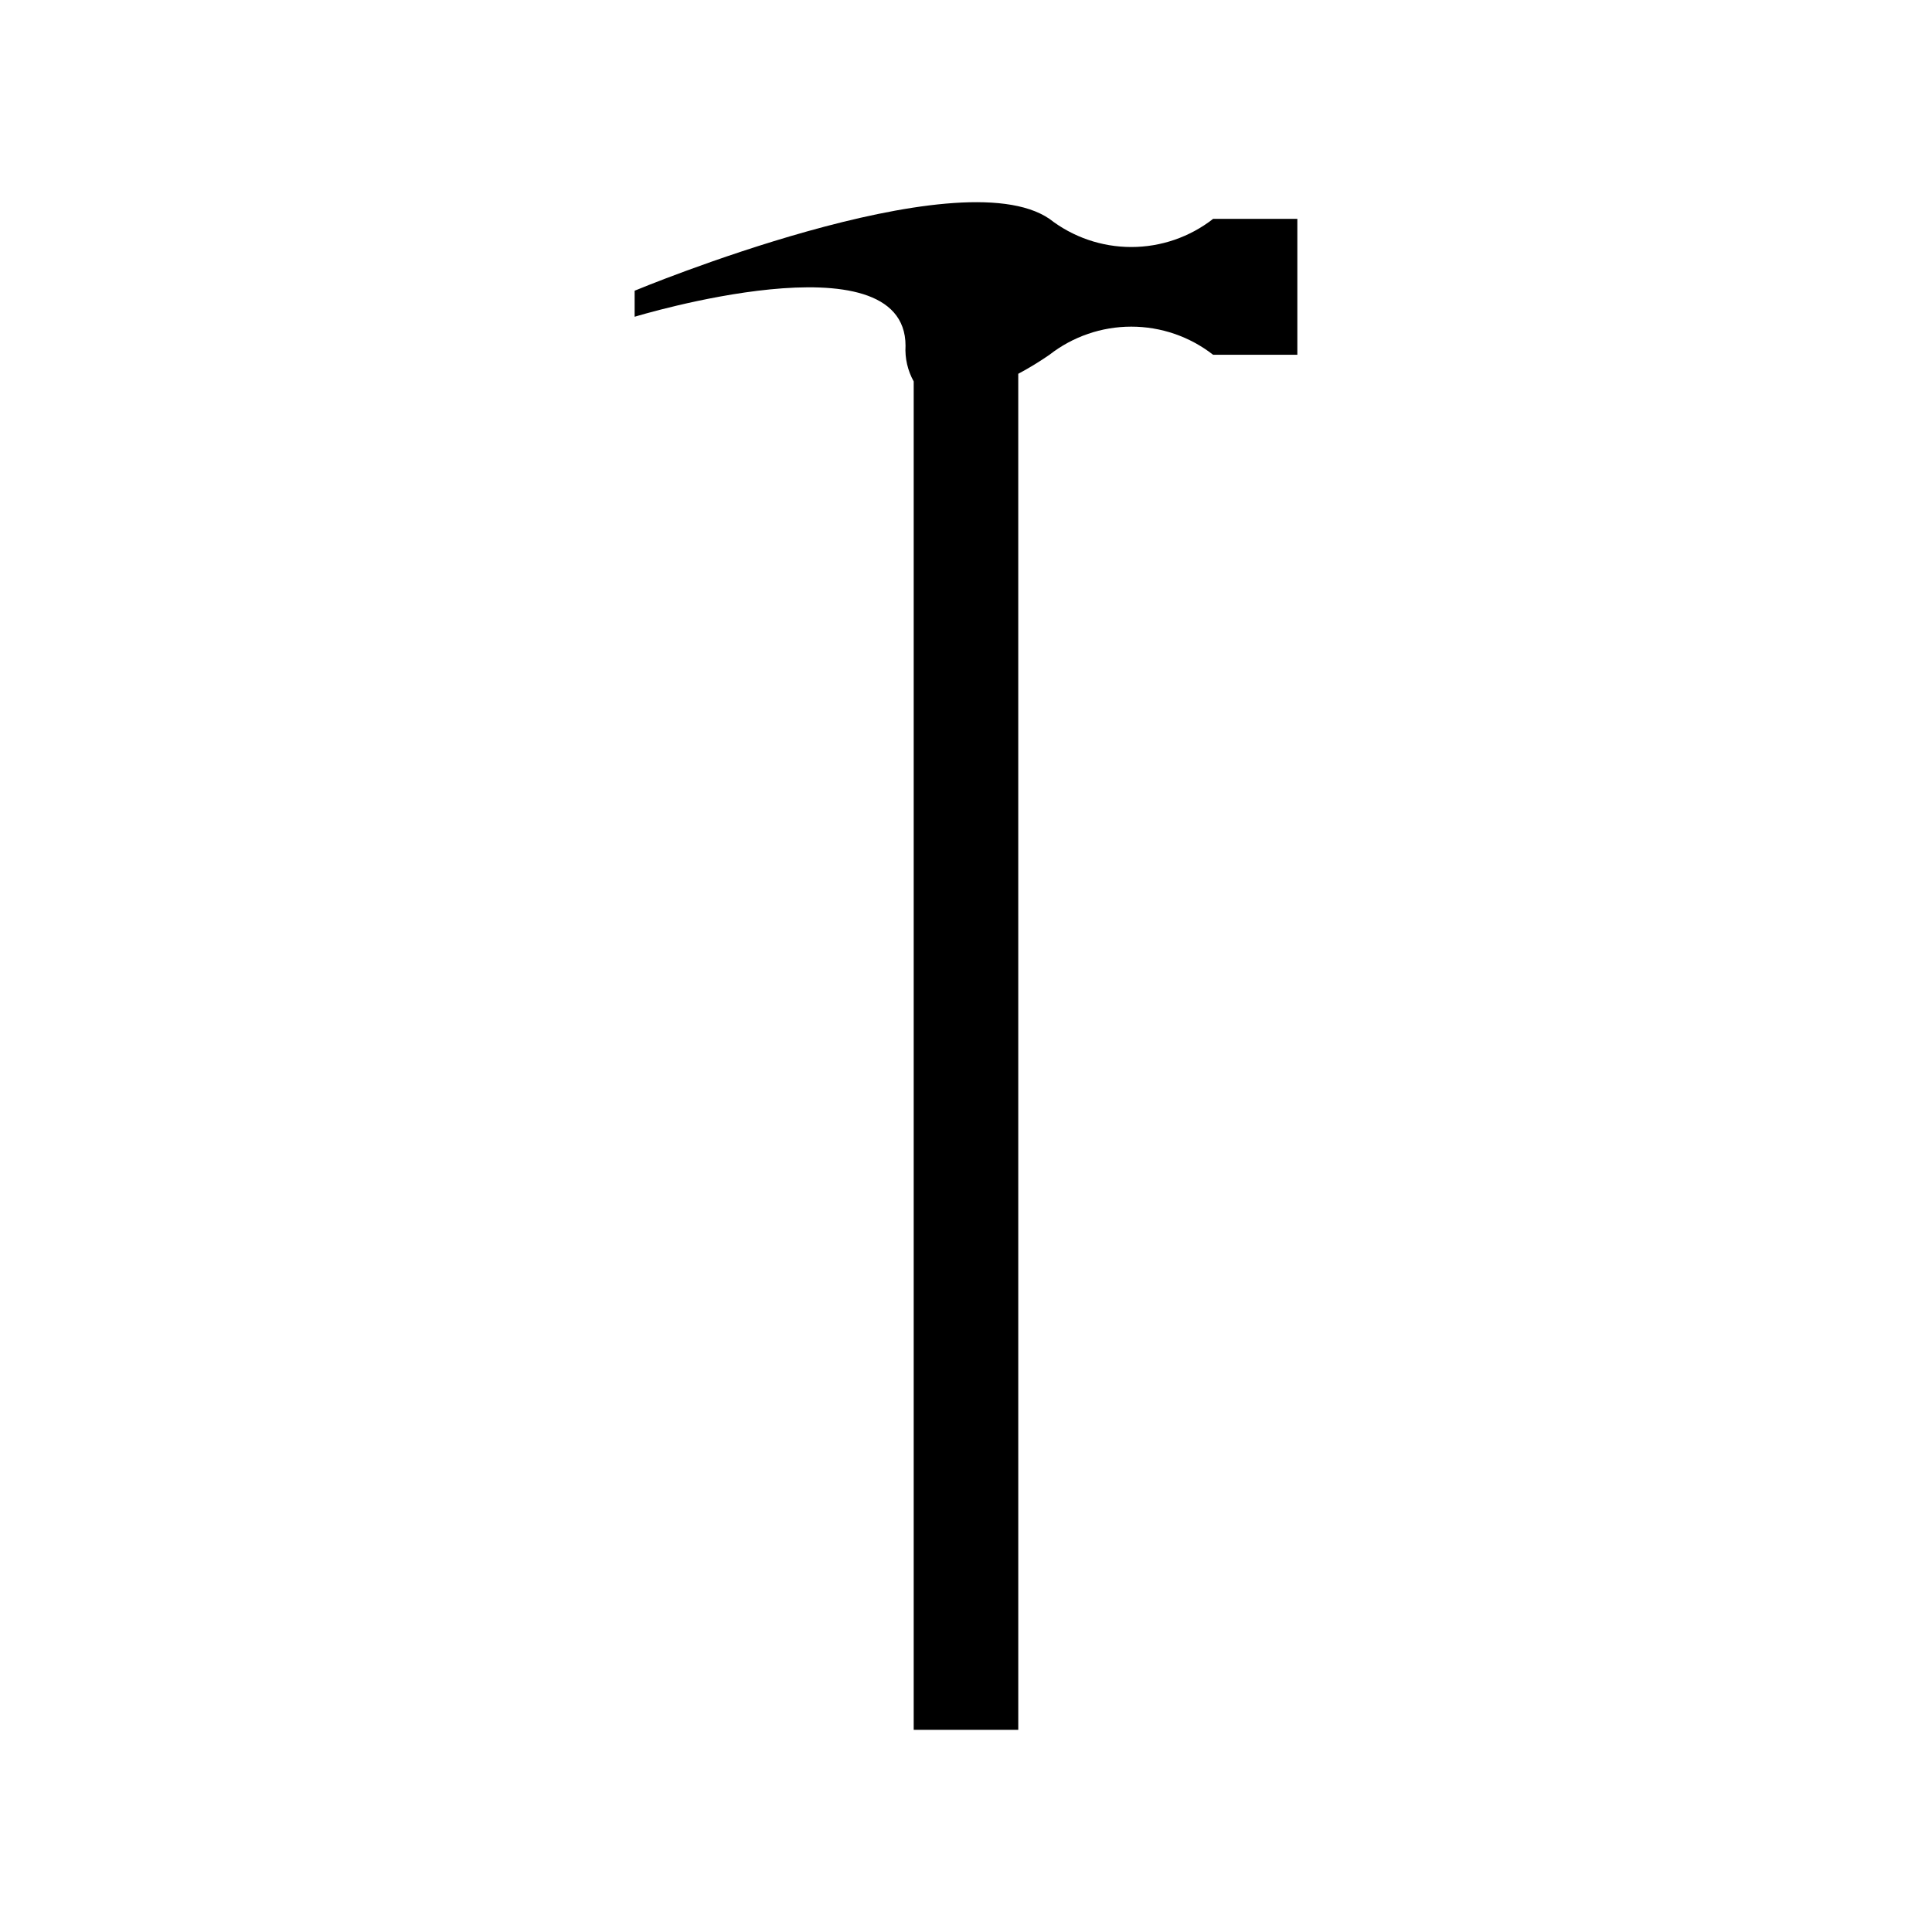 <?xml version="1.0" encoding="UTF-8"?>
<!-- The Best Svg Icon site in the world: iconSvg.co, Visit us! https://iconsvg.co -->
<svg fill="#000000" width="800px" height="800px" version="1.1" viewBox="144 144 512 512" xmlns="http://www.w3.org/2000/svg">
 <path d="m465.49 202c-6.195 4.836-13.828 7.461-21.688 7.461-7.859 0-15.492-2.625-21.688-7.461-24.336-16.625-109.93 19.043-109.93 19.043v6.902s71.793-21.914 71.793 7.707l-0.004 0.004c-0.184 3.281 0.566 6.551 2.168 9.422v357.35h27.711l-0.004-359.37c2.852-1.52 5.609-3.203 8.266-5.039 6.195-4.832 13.828-7.457 21.688-7.457 7.859 0 15.492 2.625 21.688 7.457h22.32v-36.023z"/>
</svg>